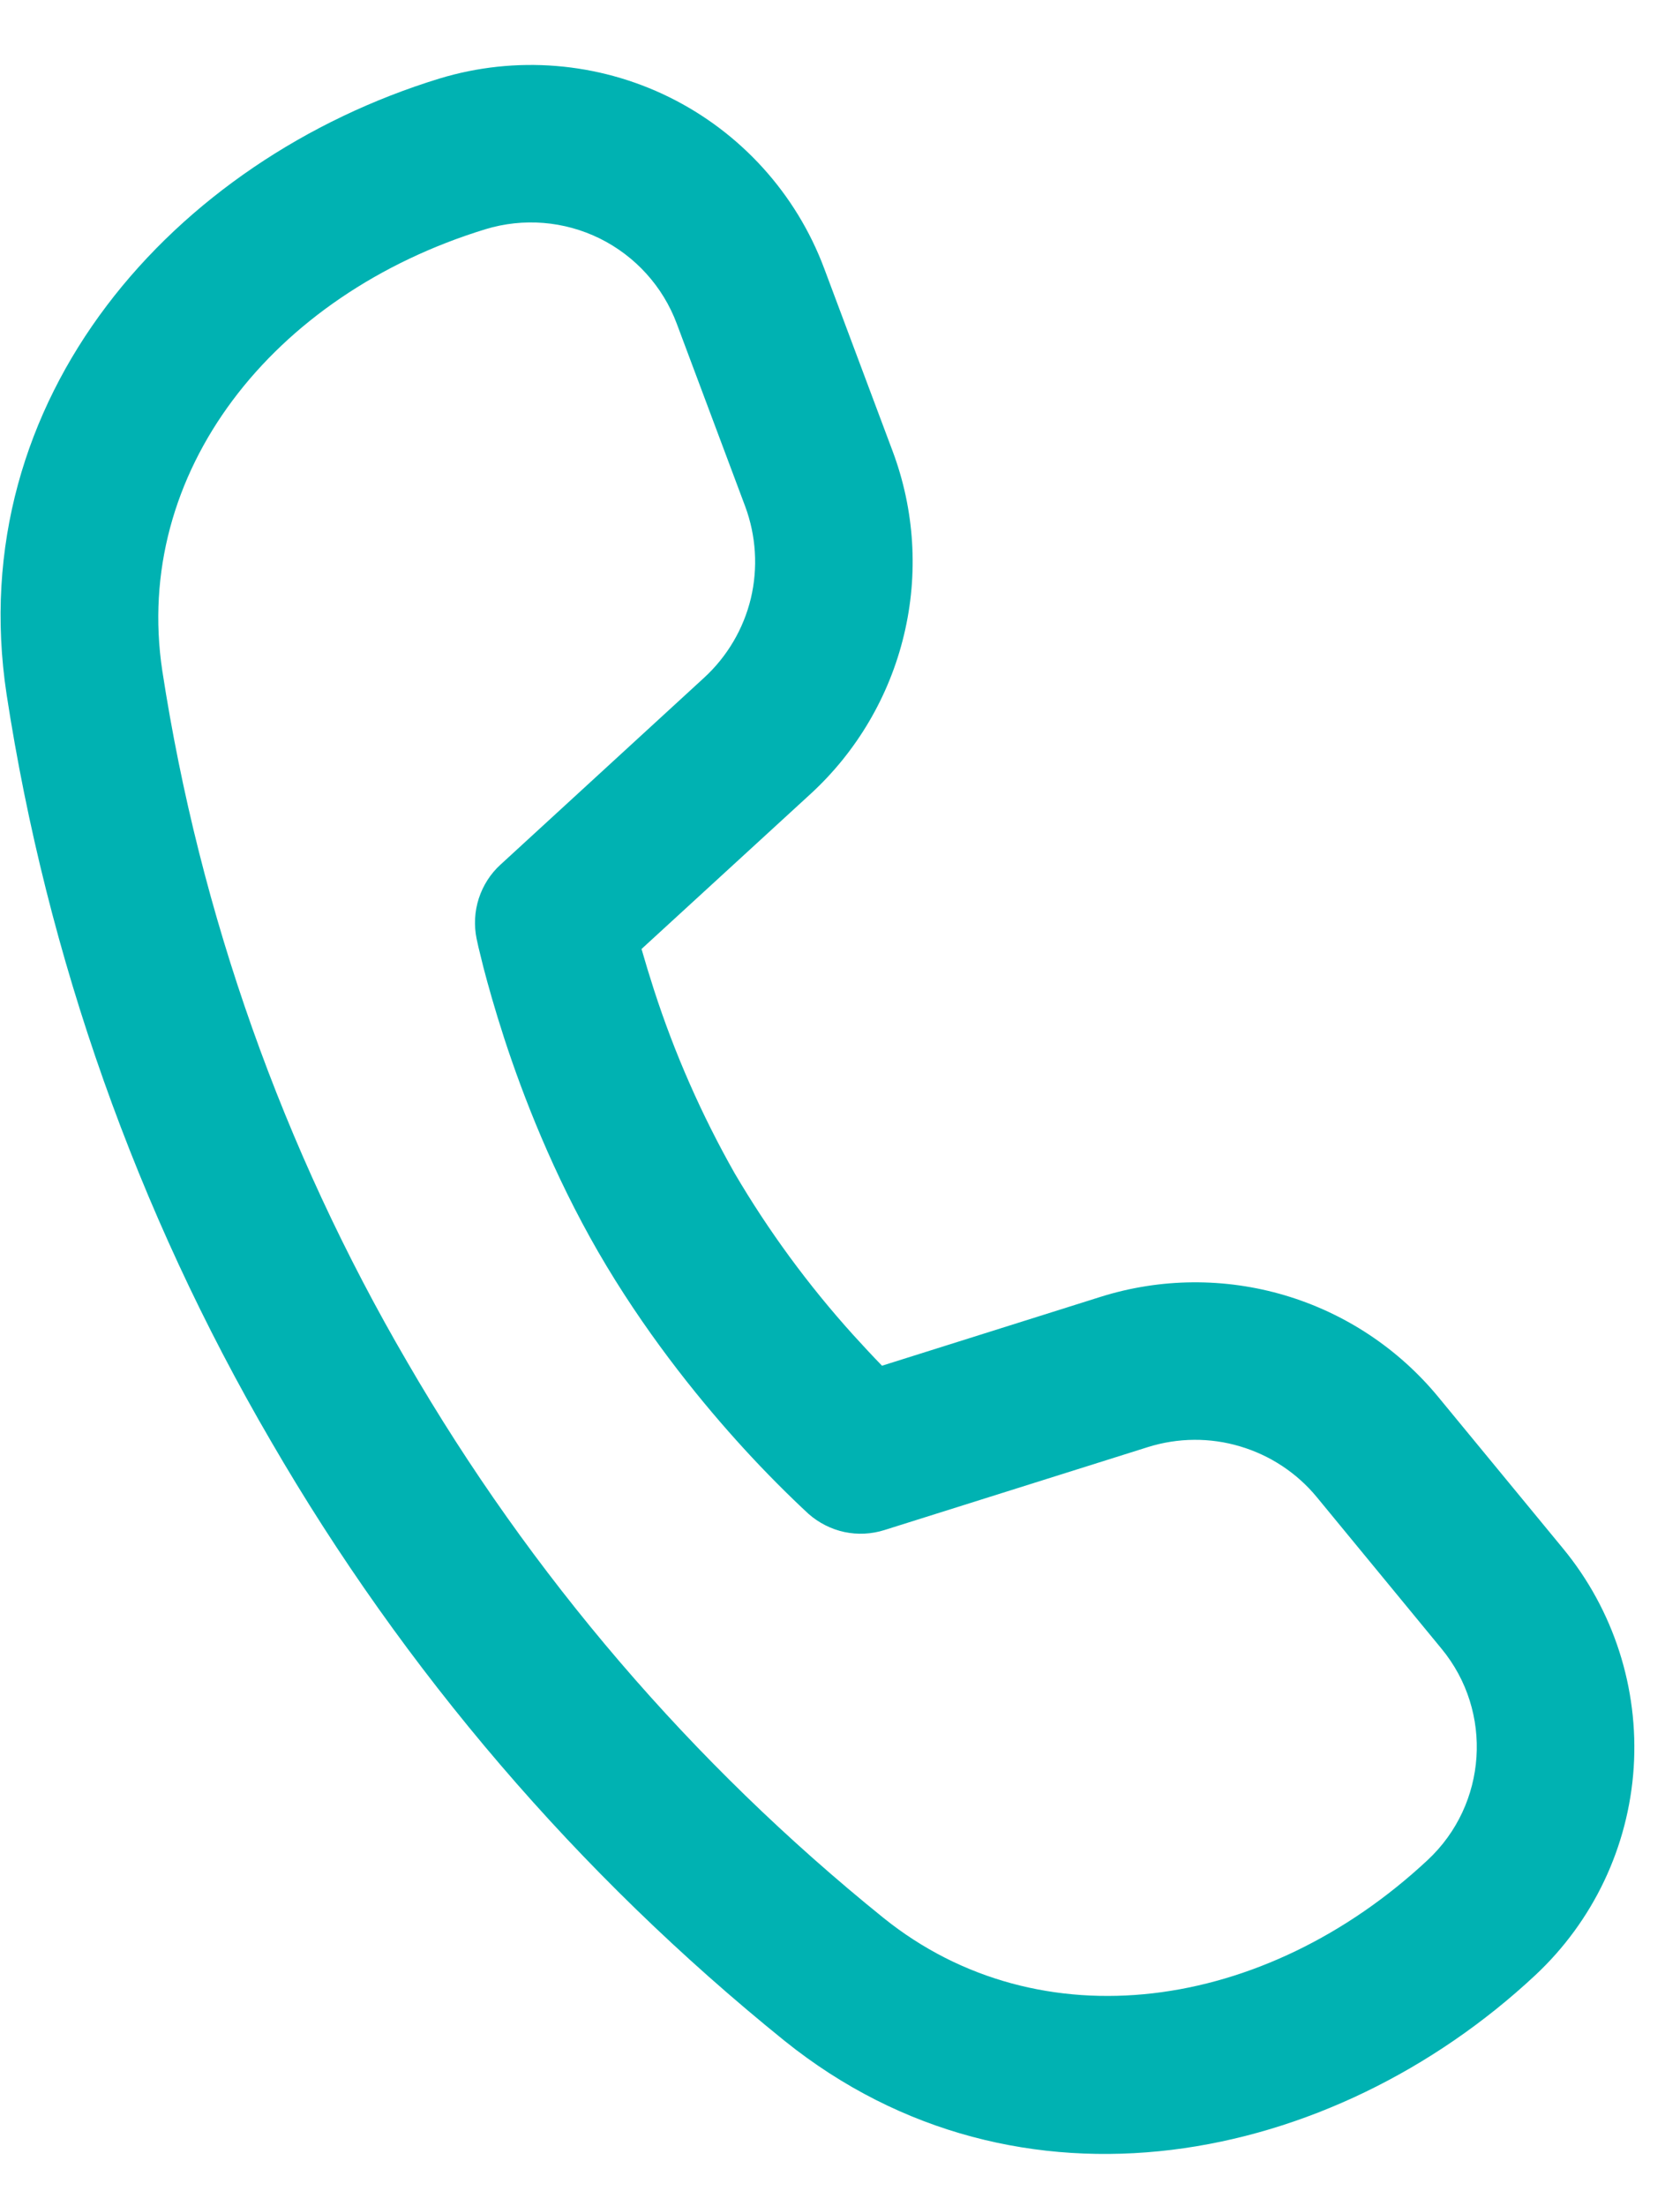 <svg xmlns="http://www.w3.org/2000/svg" width="16" height="21" viewBox="0 0 16 21" fill="none"><path d="M1.546 6.387C1.26 4.501 2.591 2.805 4.623 2.182C4.984 2.072 5.373 2.103 5.712 2.27C6.05 2.437 6.313 2.727 6.445 3.08L7.097 4.82C7.201 5.1 7.22 5.405 7.151 5.696C7.081 5.986 6.926 6.249 6.706 6.451L4.767 8.23C4.671 8.317 4.6 8.429 4.56 8.552C4.52 8.676 4.513 8.808 4.539 8.935L4.556 9.013L4.604 9.208C4.647 9.373 4.712 9.606 4.802 9.883C4.982 10.435 5.27 11.176 5.697 11.916C6.125 12.656 6.623 13.276 7.01 13.707C7.211 13.931 7.422 14.148 7.641 14.355L7.701 14.411C7.798 14.496 7.916 14.556 8.042 14.583C8.169 14.61 8.301 14.603 8.424 14.564L10.934 13.774C11.219 13.685 11.524 13.682 11.811 13.768C12.097 13.853 12.352 14.021 12.542 14.252L13.729 15.694C14.224 16.294 14.165 17.176 13.596 17.706C12.041 19.156 9.902 19.453 8.414 18.256C6.59 16.785 5.053 14.991 3.878 12.964C2.694 10.937 1.903 8.707 1.546 6.387ZM6.11 9.033L7.72 7.557C8.16 7.153 8.47 6.626 8.609 6.045C8.749 5.464 8.711 4.854 8.501 4.294L7.849 2.554C7.583 1.844 7.055 1.261 6.374 0.925C5.694 0.59 4.91 0.527 4.184 0.748C1.661 1.522 -0.366 3.784 0.063 6.611C0.448 9.118 1.302 11.529 2.581 13.719C3.848 15.905 5.506 17.84 7.473 19.427C9.704 21.219 12.685 20.608 14.619 18.804C15.173 18.288 15.509 17.581 15.559 16.826C15.608 16.071 15.368 15.325 14.887 14.741L13.7 13.3C13.32 12.838 12.81 12.5 12.237 12.33C11.664 12.16 11.053 12.165 10.483 12.344L8.4 13C8.307 12.904 8.216 12.806 8.126 12.707C7.698 12.233 7.319 11.717 6.996 11.167C6.681 10.611 6.423 10.025 6.227 9.418C6.186 9.291 6.147 9.163 6.11 9.034" fill="#00B2B2"></path></svg>